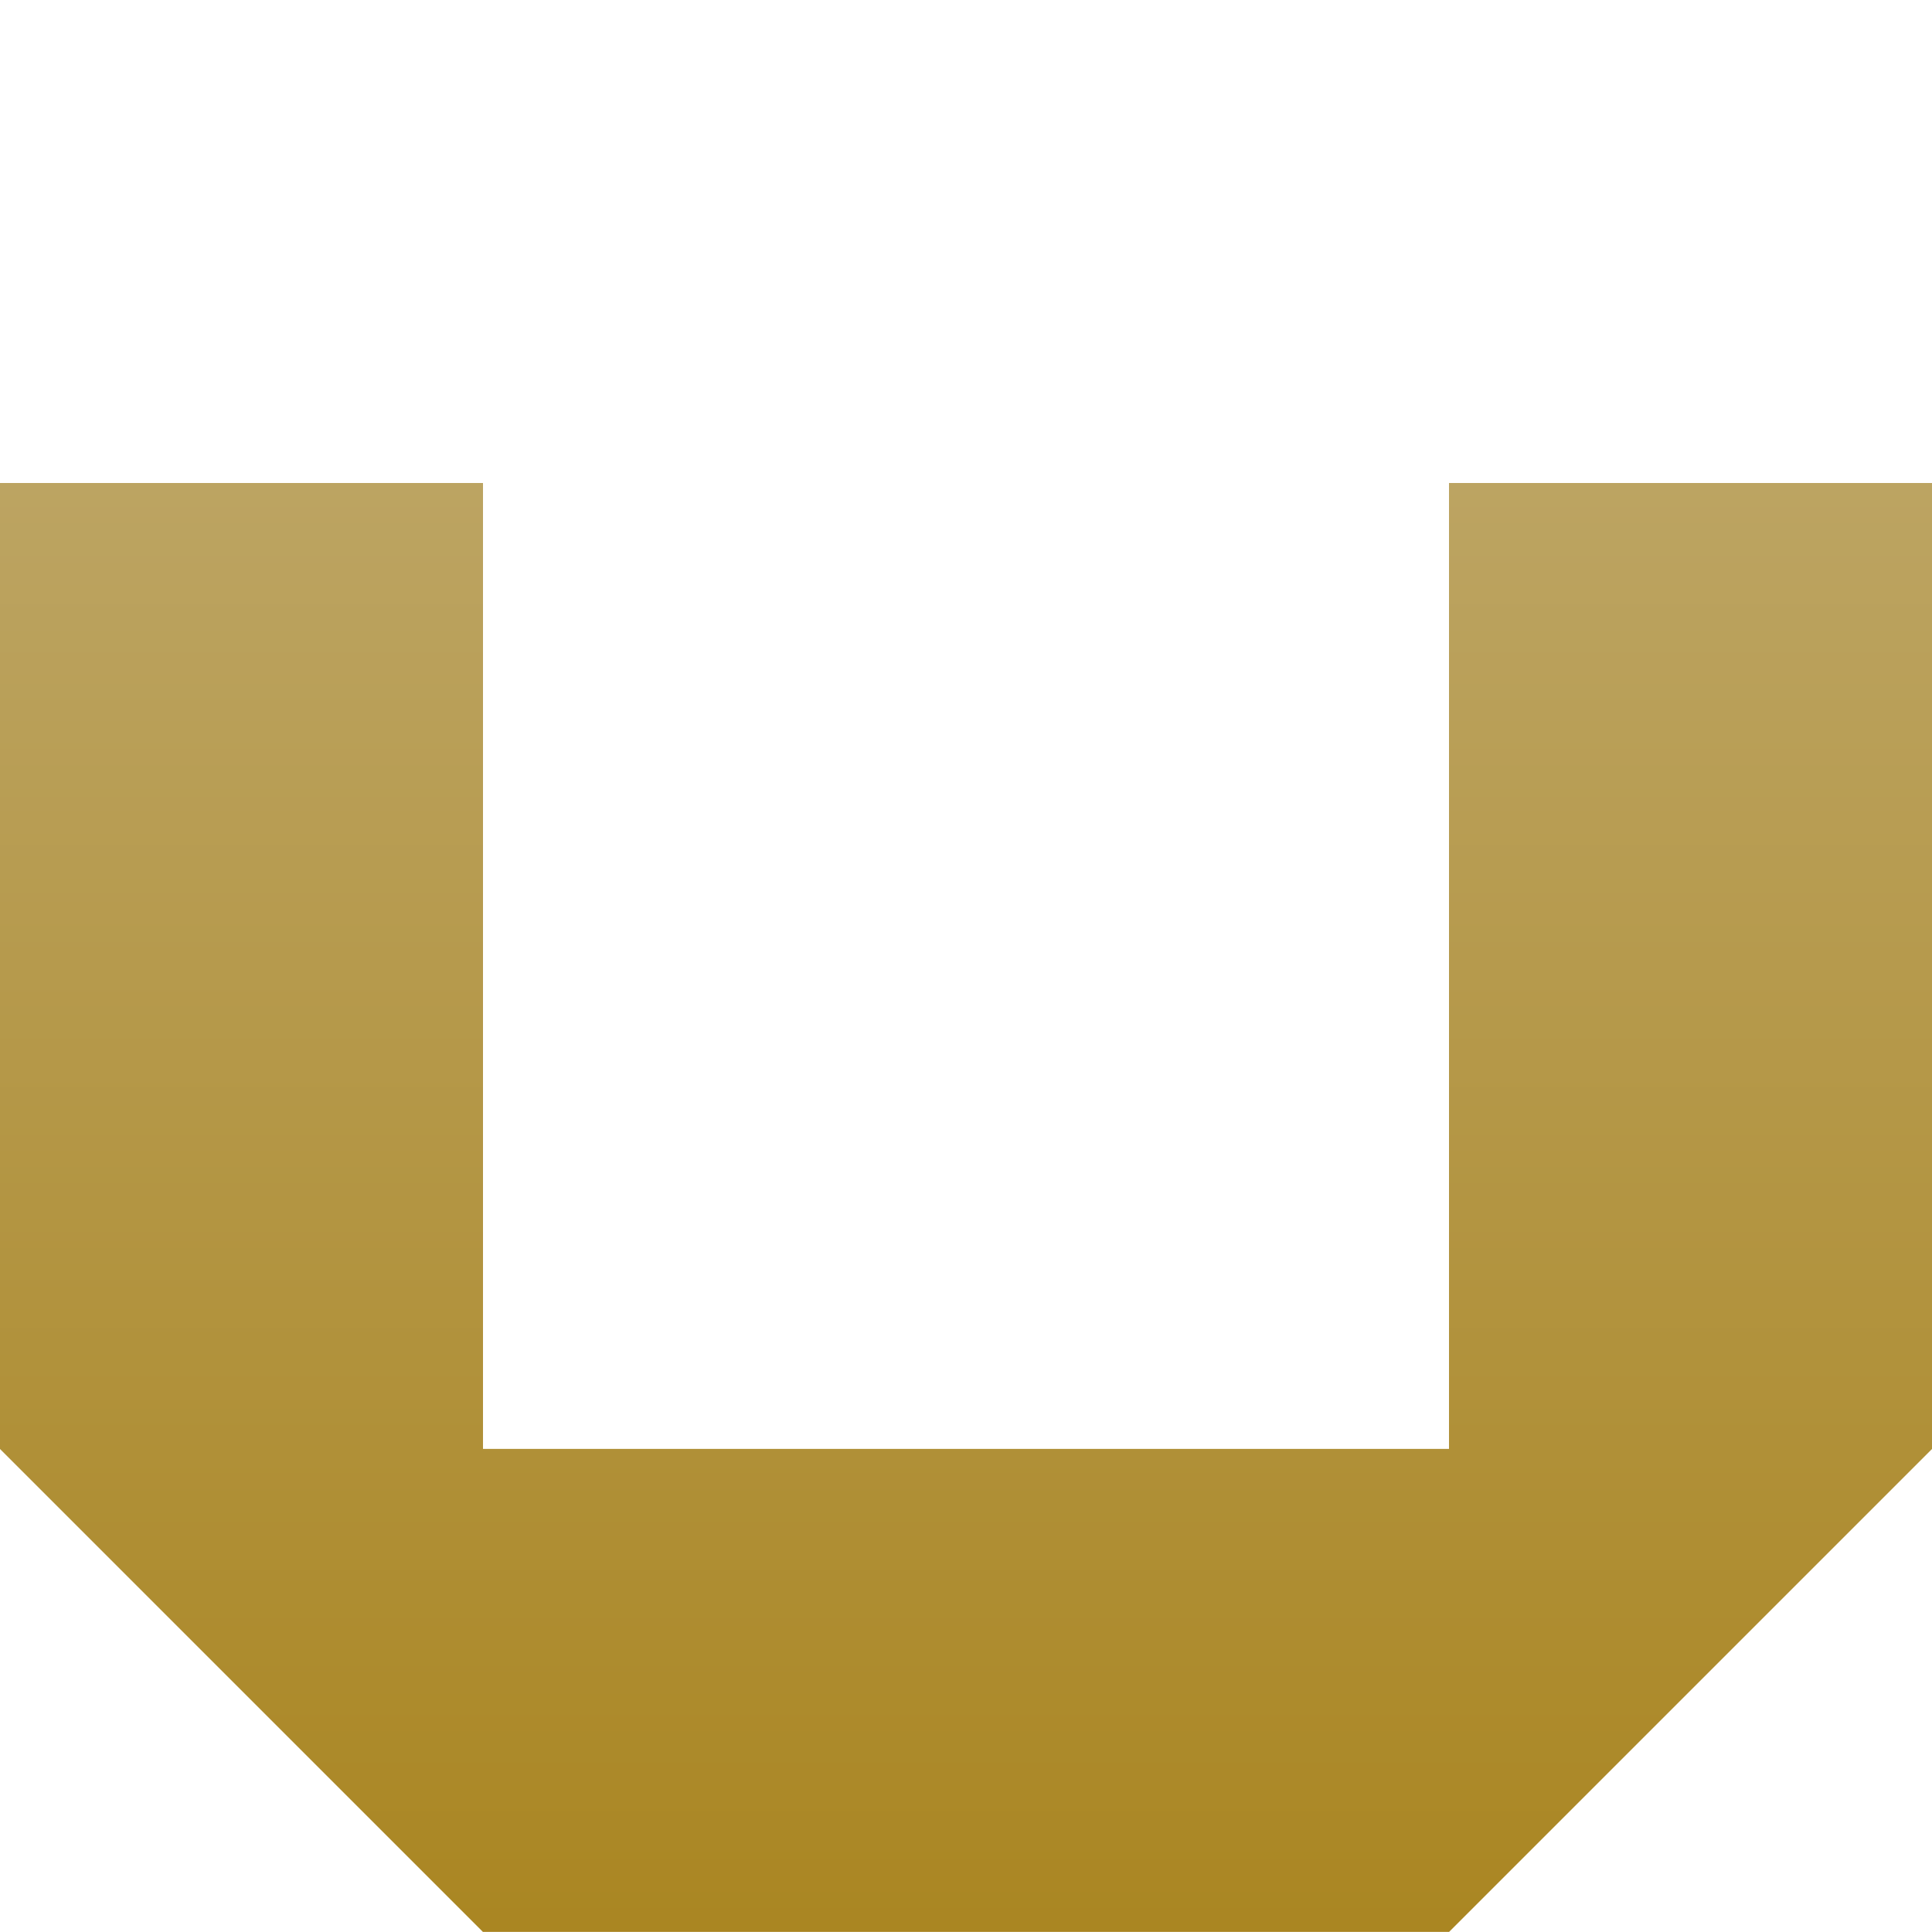 <svg width="60" height="60" viewBox="0 0 60 60" fill="none" xmlns="http://www.w3.org/2000/svg">
<path d="M15 44.997H45V15H60V45L45 60V59.997H15V60L0 45V15H15V44.997Z" fill="url(#paint0_linear_714_4063)"/>
<defs>
<linearGradient id="paint0_linear_714_4063" x1="30" y1="15" x2="30" y2="60" gradientUnits="userSpaceOnUse">
<stop stop-color="#BCA462"/>
<stop offset="1" stop-color="#AA8622"/>
</linearGradient>
</defs>
</svg>
